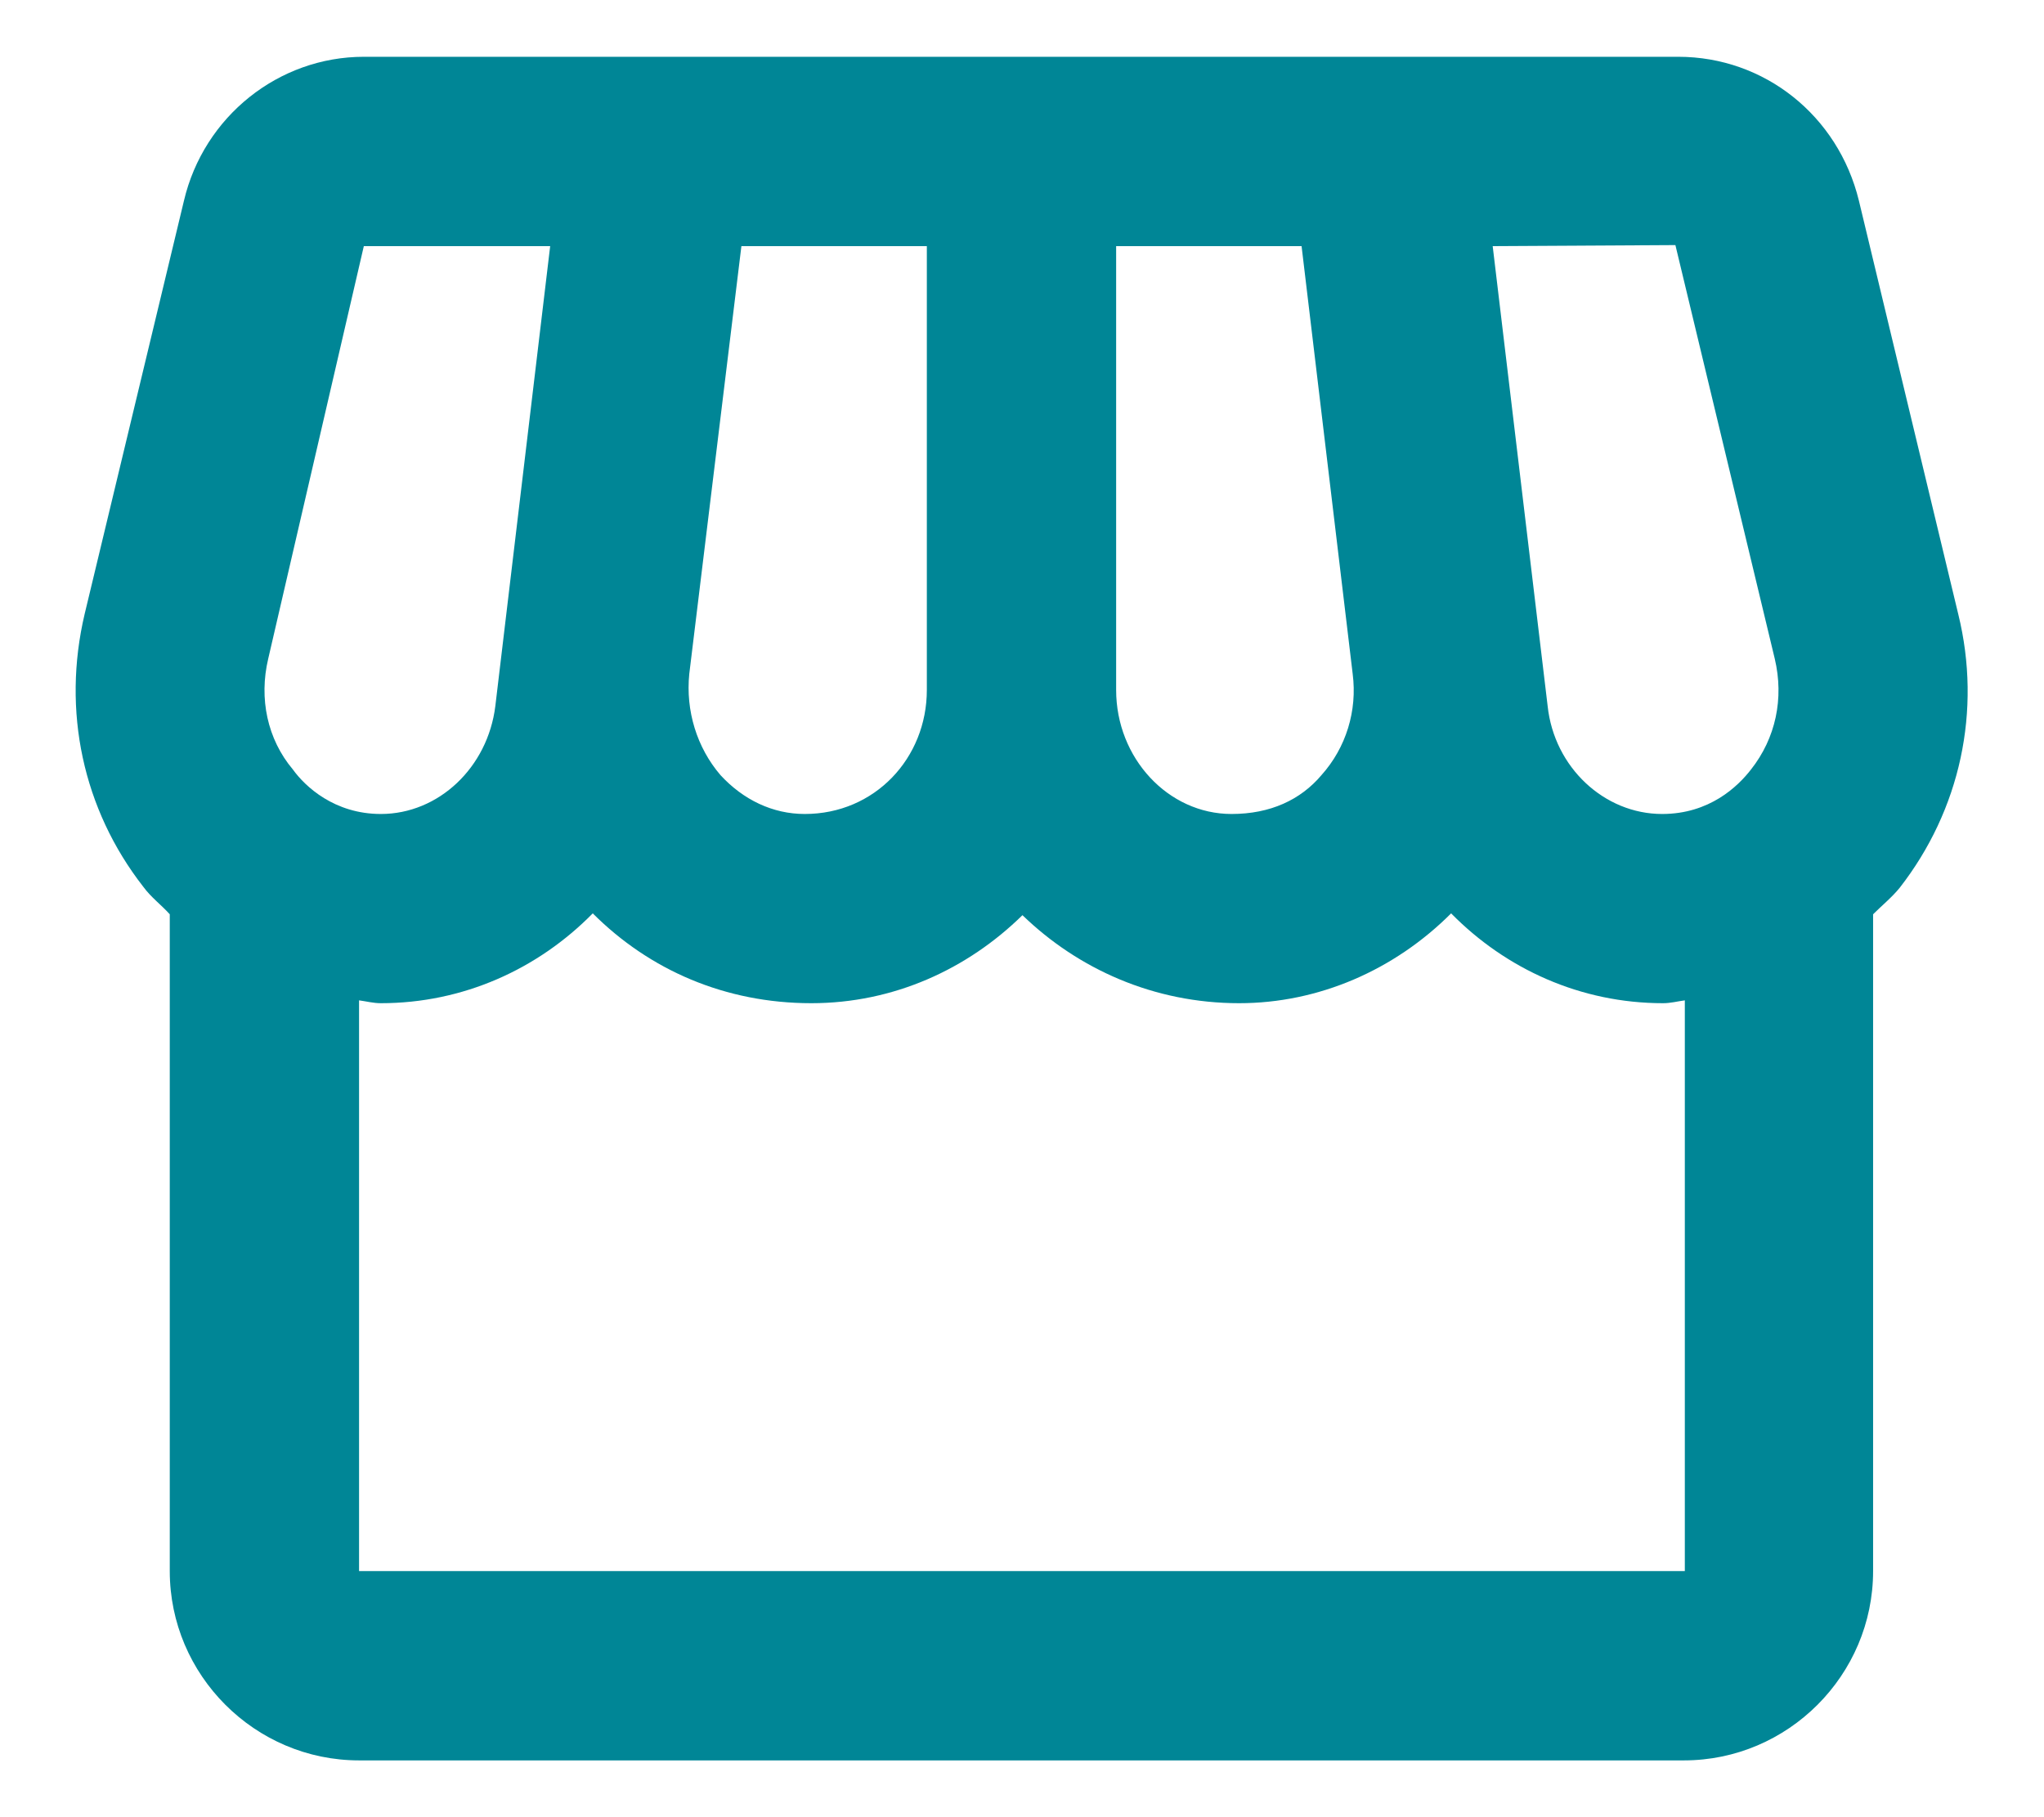 <svg width="18" height="16" viewBox="0 0 18 16" fill="none" xmlns="http://www.w3.org/2000/svg">
<path d="M17.245 5.408L16.37 1.767C16.187 1.017 15.537 0.5 14.779 0.5H3.204C2.454 0.5 1.795 1.025 1.62 1.767L0.745 5.408C0.545 6.258 0.729 7.125 1.262 7.808C1.329 7.9 1.42 7.967 1.495 8.05V13.833C1.495 14.75 2.245 15.5 3.162 15.5H14.829C15.745 15.5 16.495 14.75 16.495 13.833V8.05C16.57 7.975 16.662 7.9 16.729 7.817C17.262 7.133 17.454 6.258 17.245 5.408ZM14.754 2.158L15.629 5.8C15.712 6.15 15.637 6.5 15.42 6.775C15.304 6.925 15.054 7.167 14.637 7.167C14.129 7.167 13.687 6.758 13.629 6.217L13.145 2.167L14.754 2.158ZM9.829 2.167H11.462L11.912 5.933C11.954 6.258 11.854 6.583 11.637 6.825C11.454 7.042 11.187 7.167 10.845 7.167C10.287 7.167 9.829 6.675 9.829 6.075V2.167ZM6.07 5.933L6.529 2.167H8.162V6.075C8.162 6.675 7.704 7.167 7.087 7.167C6.804 7.167 6.545 7.042 6.345 6.825C6.137 6.583 6.037 6.258 6.07 5.933ZM2.362 5.8L3.204 2.167H4.845L4.362 6.217C4.295 6.758 3.862 7.167 3.354 7.167C2.945 7.167 2.687 6.925 2.579 6.775C2.354 6.508 2.279 6.15 2.362 5.8ZM3.162 13.833V8.808C3.229 8.817 3.287 8.833 3.354 8.833C4.079 8.833 4.737 8.533 5.22 8.042C5.72 8.542 6.387 8.833 7.145 8.833C7.87 8.833 8.52 8.533 9.004 8.058C9.495 8.533 10.162 8.833 10.912 8.833C11.612 8.833 12.279 8.542 12.779 8.042C13.262 8.533 13.92 8.833 14.645 8.833C14.712 8.833 14.77 8.817 14.837 8.808V13.833H3.162Z" fill="#008696"/>
</svg>
